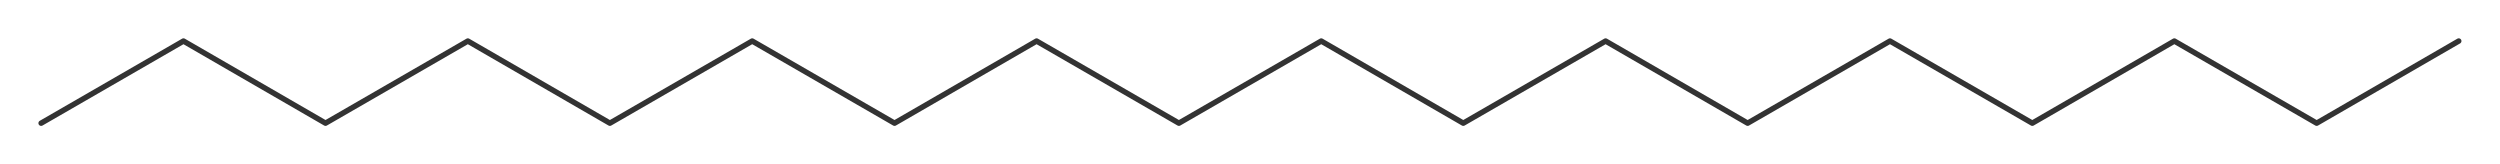 <?xml version="1.0"?>
<svg xmlns="http://www.w3.org/2000/svg" version="1.1" width="800px" height="52.55px" viewBox="0 0 913.35 60"><title>octadecane</title><desc>Molecular structure for the compound octadecane.</desc><style>.symbol.O{fill:red}.symbol.N{fill:#00f}.symbol.Cl{fill:#090}.symbol.S{fill:#cc0}.symbol.P{fill:#f80}.symbol.F{fill:#f0f}</style><style>:root{color:#333}@media(prefers-color-scheme:dark){:root{color:#ddd}}:where(.symbol){fill:currentColor;text-anchor:middle;dominant-baseline:central;font-family:serif}:where(.bond){stroke:currentColor;stroke-linecap:round;stroke-width:2}:where(.bond.half-σ, .bond.half-π){stroke-dasharray:5 5}:where(.wedge){fill:currentColor}:where(.dash){fill:none;stroke:currentColor;stroke-linecap:butt}:where(.hydryl .symbol, .pamine .symbol){dominant-baseline:central}:where(.hydryl.ltr, .pamine.ltr){translate:-.75ch}:where(.hydryl.ltr .symbol, .pamine.ltr .symbol){text-anchor:start}:where(.hydryl.rtl, .pamine.rtl){translate:.75ch}:where(.hydryl.rtl .symbol, .pamine.rtl .symbol){text-anchor:end}:where(.charge){fill:#999;text-anchor:middle;dominant-baseline:middle}:where(.stereo-indicator){fill:#f00;text-anchor:middle;dominant-baseline:middle;font-style:italic;font-size:75%}</style><g class="bonds"><path class="bond σ" d="M15 45L67 15M15 45L67 15M67 15L118.9 45M67 15L118.9 45M118.9 45L170.9 15M118.9 45L170.9 15M170.9 15L222.8 45M170.9 15L222.8 45M222.8 45L274.8 15M222.8 45L274.8 15M274.8 15L326.8 45M274.8 15L326.8 45M326.8 45L378.7 15M326.8 45L378.7 15M378.7 15L430.7 45M378.7 15L430.7 45M430.7 45L482.7 15M430.7 45L482.7 15M482.7 15L534.6 45M482.7 15L534.6 45M534.6 45L586.6 15M534.6 45L586.6 15M586.6 15L638.5 45M586.6 15L638.5 45M638.5 45L690.5 15M638.5 45L690.5 15M690.5 15L742.5 45M690.5 15L742.5 45M742.5 45L794.4 15M742.5 45L794.4 15M794.4 15L846.4 45M794.4 15L846.4 45M846.4 45L898.3 15M846.4 45L898.3 15" /></g><g class="nodes"></g></svg>